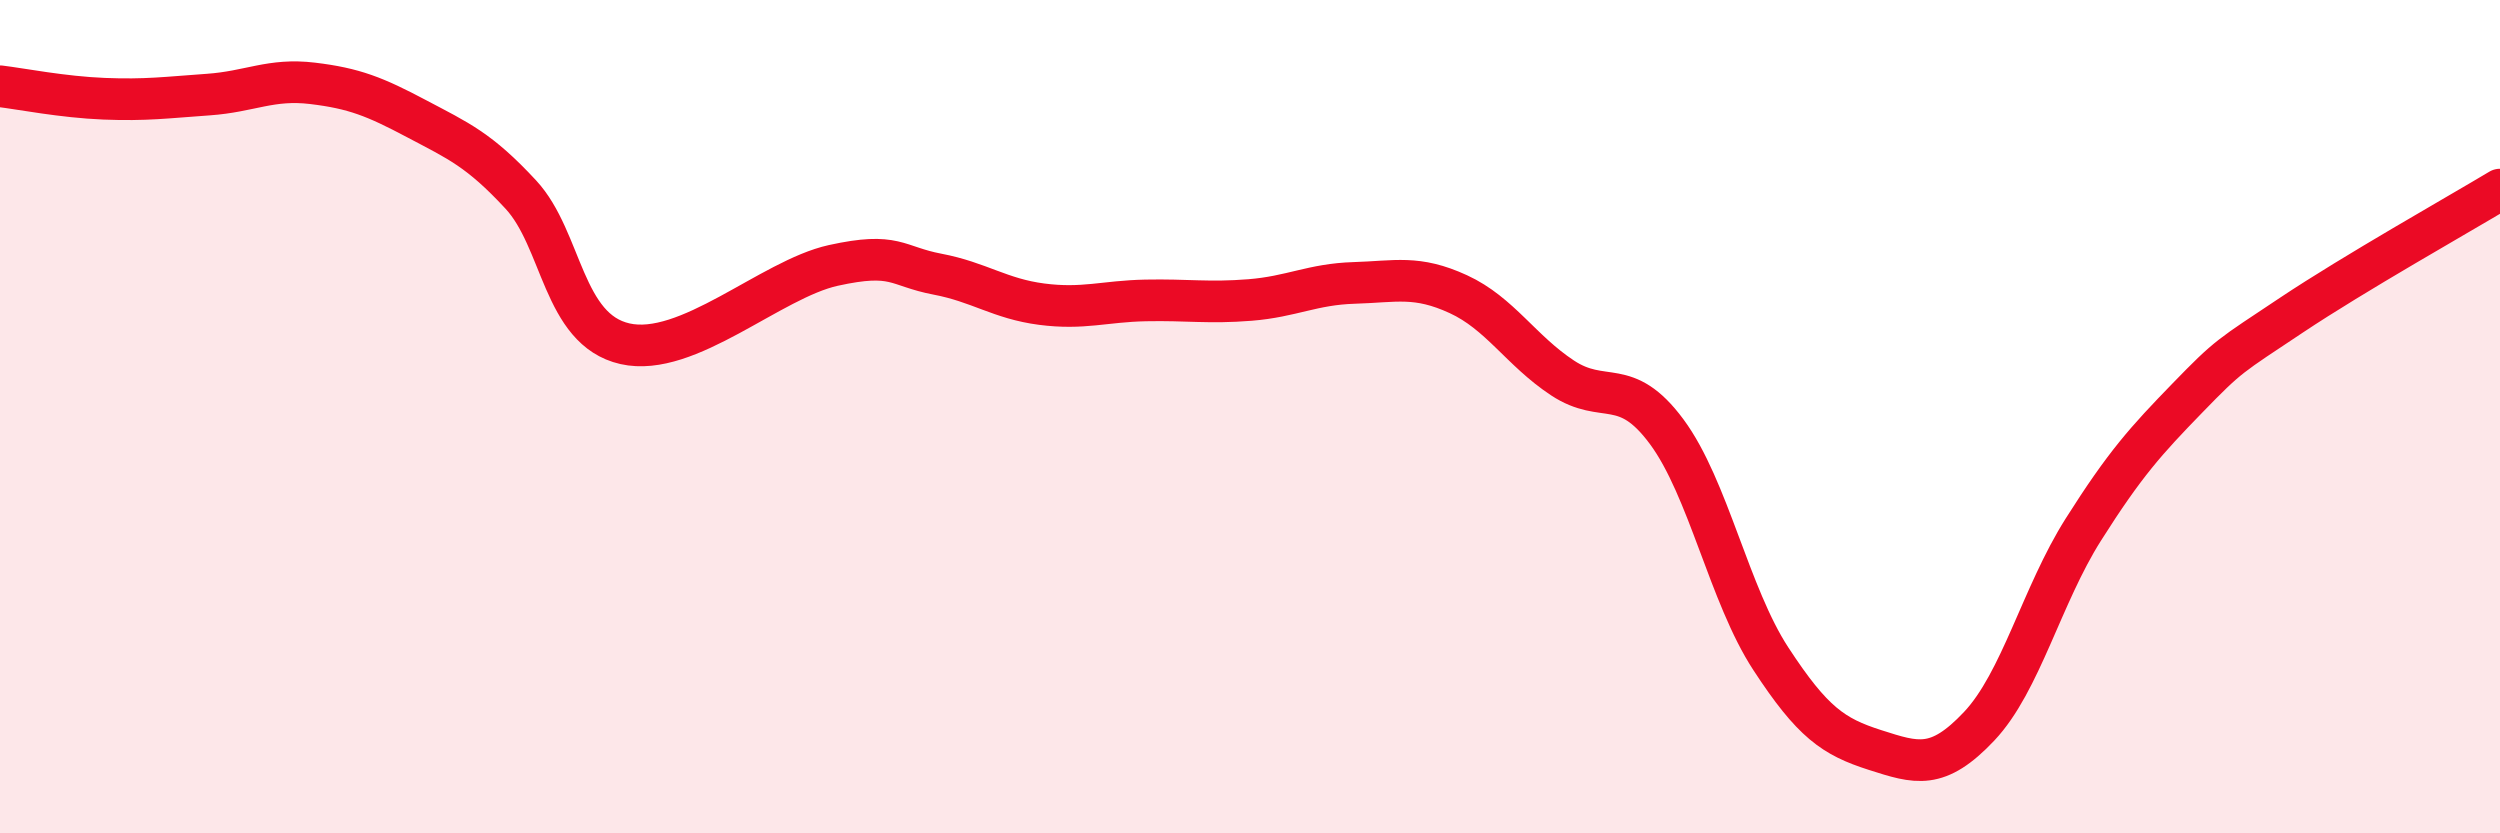 
    <svg width="60" height="20" viewBox="0 0 60 20" xmlns="http://www.w3.org/2000/svg">
      <path
        d="M 0,2.07 C 0.5,2.13 1.5,2.33 2.5,2.37 C 3.5,2.41 4,2.34 5,2.27 C 6,2.2 6.5,1.88 7.5,2 C 8.5,2.12 9,2.32 10,2.85 C 11,3.38 11.5,3.59 12.5,4.67 C 13.5,5.75 13.5,7.91 15,8.25 C 16.5,8.59 18.5,6.7 20,6.37 C 21.5,6.04 21.5,6.39 22.5,6.58 C 23.5,6.77 24,7.17 25,7.3 C 26,7.43 26.5,7.23 27.5,7.21 C 28.5,7.19 29,7.28 30,7.2 C 31,7.12 31.5,6.82 32.5,6.79 C 33.5,6.76 34,6.6 35,7.06 C 36,7.52 36.5,8.41 37.5,9.07 C 38.5,9.73 39,9.01 40,10.36 C 41,11.71 41.5,14.28 42.5,15.81 C 43.5,17.34 44,17.68 45,18 C 46,18.32 46.5,18.49 47.5,17.43 C 48.5,16.37 49,14.29 50,12.71 C 51,11.13 51.5,10.58 52.5,9.55 C 53.5,8.52 53.5,8.56 55,7.56 C 56.5,6.56 59,5.15 60,4.55L60 20L0 20Z"
        fill="#EB0A25"
        opacity="0.1"
        stroke-linecap="round"
        stroke-linejoin="round"
      />
      <path
        d="M 0,2.07 C 0.5,2.13 1.5,2.33 2.5,2.37 C 3.5,2.41 4,2.34 5,2.27 C 6,2.2 6.5,1.88 7.5,2 C 8.5,2.12 9,2.32 10,2.85 C 11,3.38 11.5,3.59 12.5,4.67 C 13.5,5.75 13.5,7.91 15,8.25 C 16.5,8.59 18.5,6.7 20,6.37 C 21.5,6.04 21.5,6.39 22.5,6.58 C 23.5,6.77 24,7.17 25,7.3 C 26,7.43 26.5,7.23 27.5,7.21 C 28.5,7.19 29,7.28 30,7.2 C 31,7.12 31.5,6.82 32.5,6.79 C 33.5,6.76 34,6.6 35,7.06 C 36,7.52 36.5,8.41 37.5,9.07 C 38.5,9.73 39,9.01 40,10.36 C 41,11.71 41.5,14.28 42.5,15.81 C 43.5,17.34 44,17.68 45,18 C 46,18.32 46.5,18.49 47.5,17.43 C 48.5,16.37 49,14.29 50,12.71 C 51,11.13 51.5,10.58 52.5,9.55 C 53.5,8.52 53.5,8.56 55,7.56 C 56.5,6.56 59,5.15 60,4.55"
        stroke="#EB0A25"
        stroke-width="1"
        fill="none"
        stroke-linecap="round"
        stroke-linejoin="round"
      />
    </svg>
  